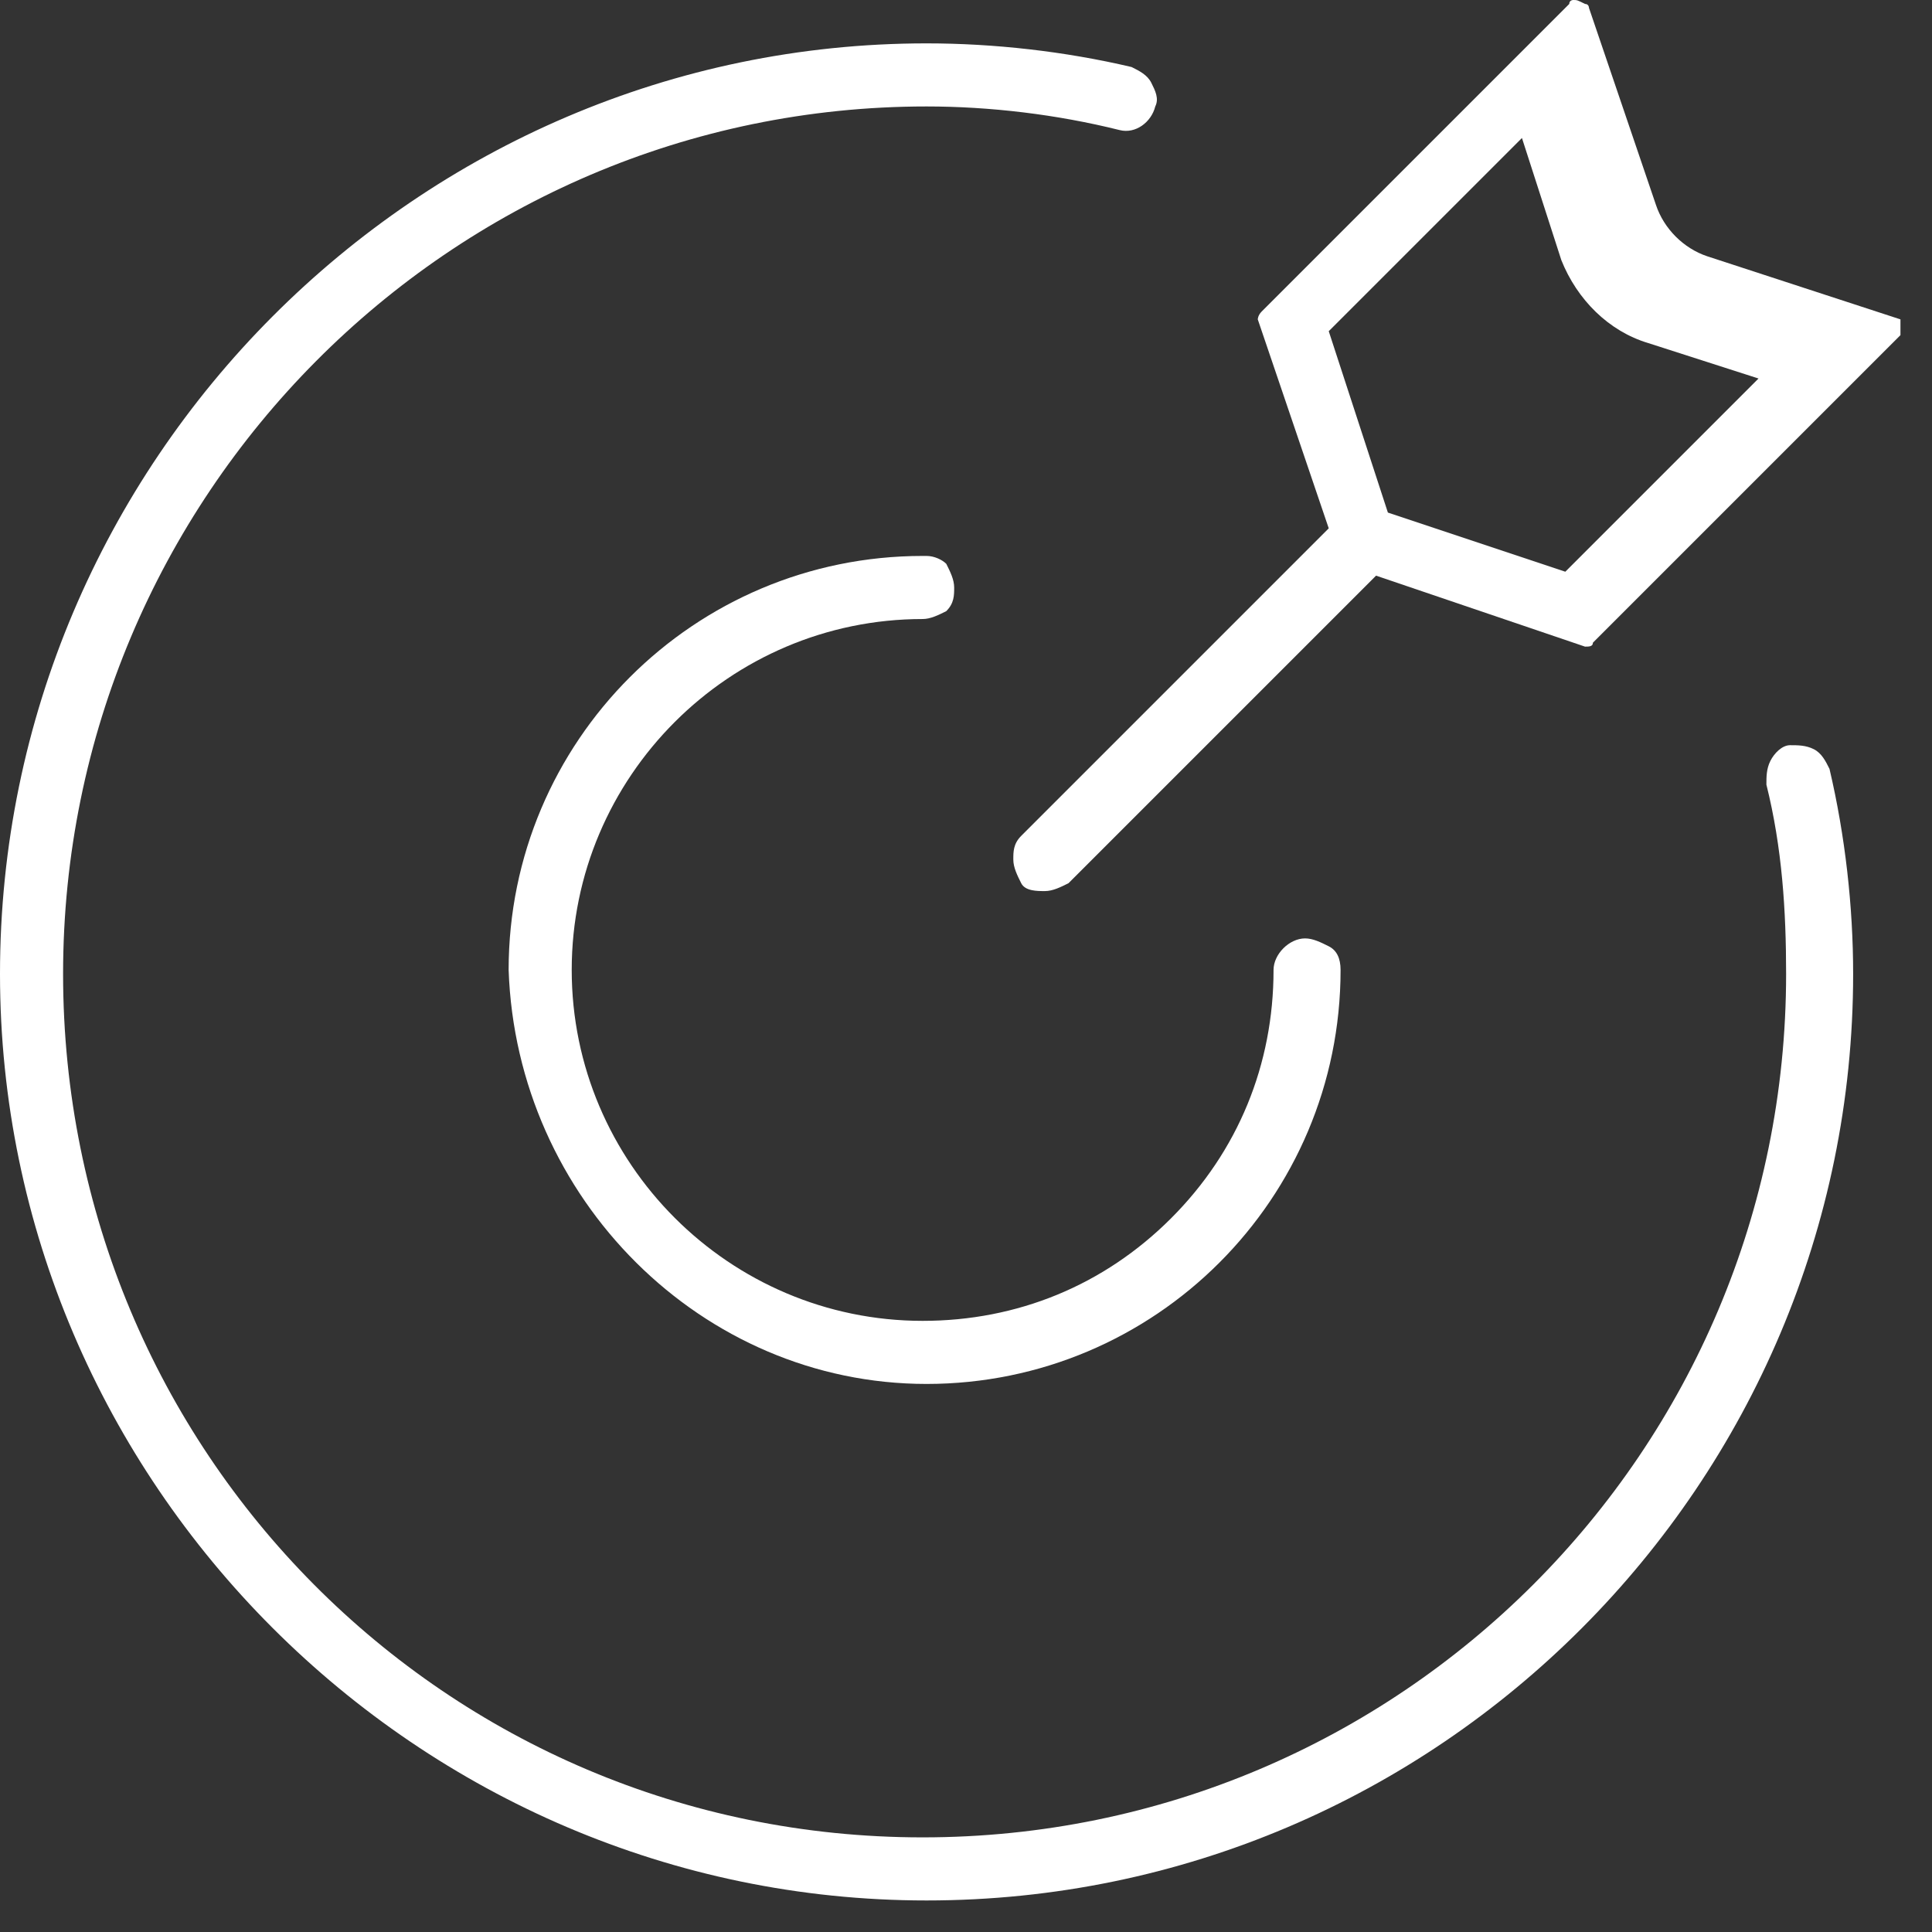 <svg width="49" height="49" viewBox="0 0 49 49" fill="none" xmlns="http://www.w3.org/2000/svg">
<rect x="0" y="0" width="49" height="49" fill="#333333" stroke="none"/>
<g clip-path="url(#clip0_530_3065)">
<path d="M39.8 0.1L32 7.9C31.9 8 31.9 8.1 31.9 8.1L33.7 13.4L25.9 21.2C25.7 21.4 25.7 21.6 25.7 21.8C25.7 22 25.8 22.2 25.9 22.4C26 22.6 26.3 22.6 26.5 22.6C26.7 22.6 26.9 22.5 27.1 22.4L34.9 14.6L40.2 16.4C40.3 16.4 40.4 16.4 40.4 16.3L48.2 8.5C48.2 8.5 48.2 8.4 48.3 8.4C48.3 8.3 48.3 8.3 48.3 8.2L48.2 8.1L43.3 6.5C42.7 6.3 42.2 5.8 42 5.2L40.3 0.2C40.3 0.2 40.3 0.1 40.2 0.1C40 0 40 0 39.9 0C39.9 0 39.8 0 39.8 0.1ZM41.8 8.7L44.6 9.6L39.7 14.5L35.2 13L33.7 8.4L38.6 3.5L39.6 6.6C40 7.6 40.8 8.4 41.8 8.7Z" fill="white"/>
<path d="M23.5 48.2C36.5 48.2 47 37.6 47 24.7C47 23 46.8 21.2 46.4 19.5C46.3 19.3 46.2 19.1 46 19C45.8 18.9 45.6 18.9 45.4 18.9C45.2 18.9 45 19.1 44.9 19.3C44.8 19.5 44.8 19.7 44.8 19.9C45.2 21.5 45.3 23.1 45.3 24.7C45.3 36.8 35.5 46.6 23.4 46.6C11.3 46.6 1.6 36.8 1.6 24.7C1.6 12.6 11.4 2.7 23.5 2.7C25.1 2.7 26.8 2.9 28.4 3.3C28.8 3.4 29.2 3.1 29.3 2.7C29.4 2.5 29.3 2.3 29.2 2.1C29.1 1.9 28.9 1.8 28.7 1.7C27 1.3 25.2 1.1 23.5 1.1C10.6 1.1 0 11.7 0 24.7C0 37.6 10.6 48.2 23.5 48.2Z" fill="white"/>
<path d="M23.5 35.1C29.3 35.1 34 30.4 34 24.6C34 24.3 33.9 24.1 33.7 24C33.5 23.9 33.3 23.8 33.1 23.8C32.7 23.8 32.3 24.2 32.3 24.6C32.3 27 31.4 29.2 29.7 30.9C28 32.6 25.8 33.5 23.4 33.5C18.5 33.5 14.5 29.5 14.5 24.6C14.5 19.7 18.5 15.7 23.4 15.7C23.6 15.7 23.8 15.6 24 15.5C24.2 15.3 24.2 15.1 24.2 14.9C24.2 14.7 24.1 14.5 24 14.3C23.9 14.2 23.7 14.1 23.5 14.1H23.4C17.6 14.1 12.9 18.8 12.9 24.6C13.1 30.4 17.8 35.1 23.5 35.1Z" fill="white"/>
</g>
<defs>
<clipPath id="clip0_530_3065">
<rect width="48.2" height="48.2" fill="white"/>
</clipPath>
</defs>
</svg>
